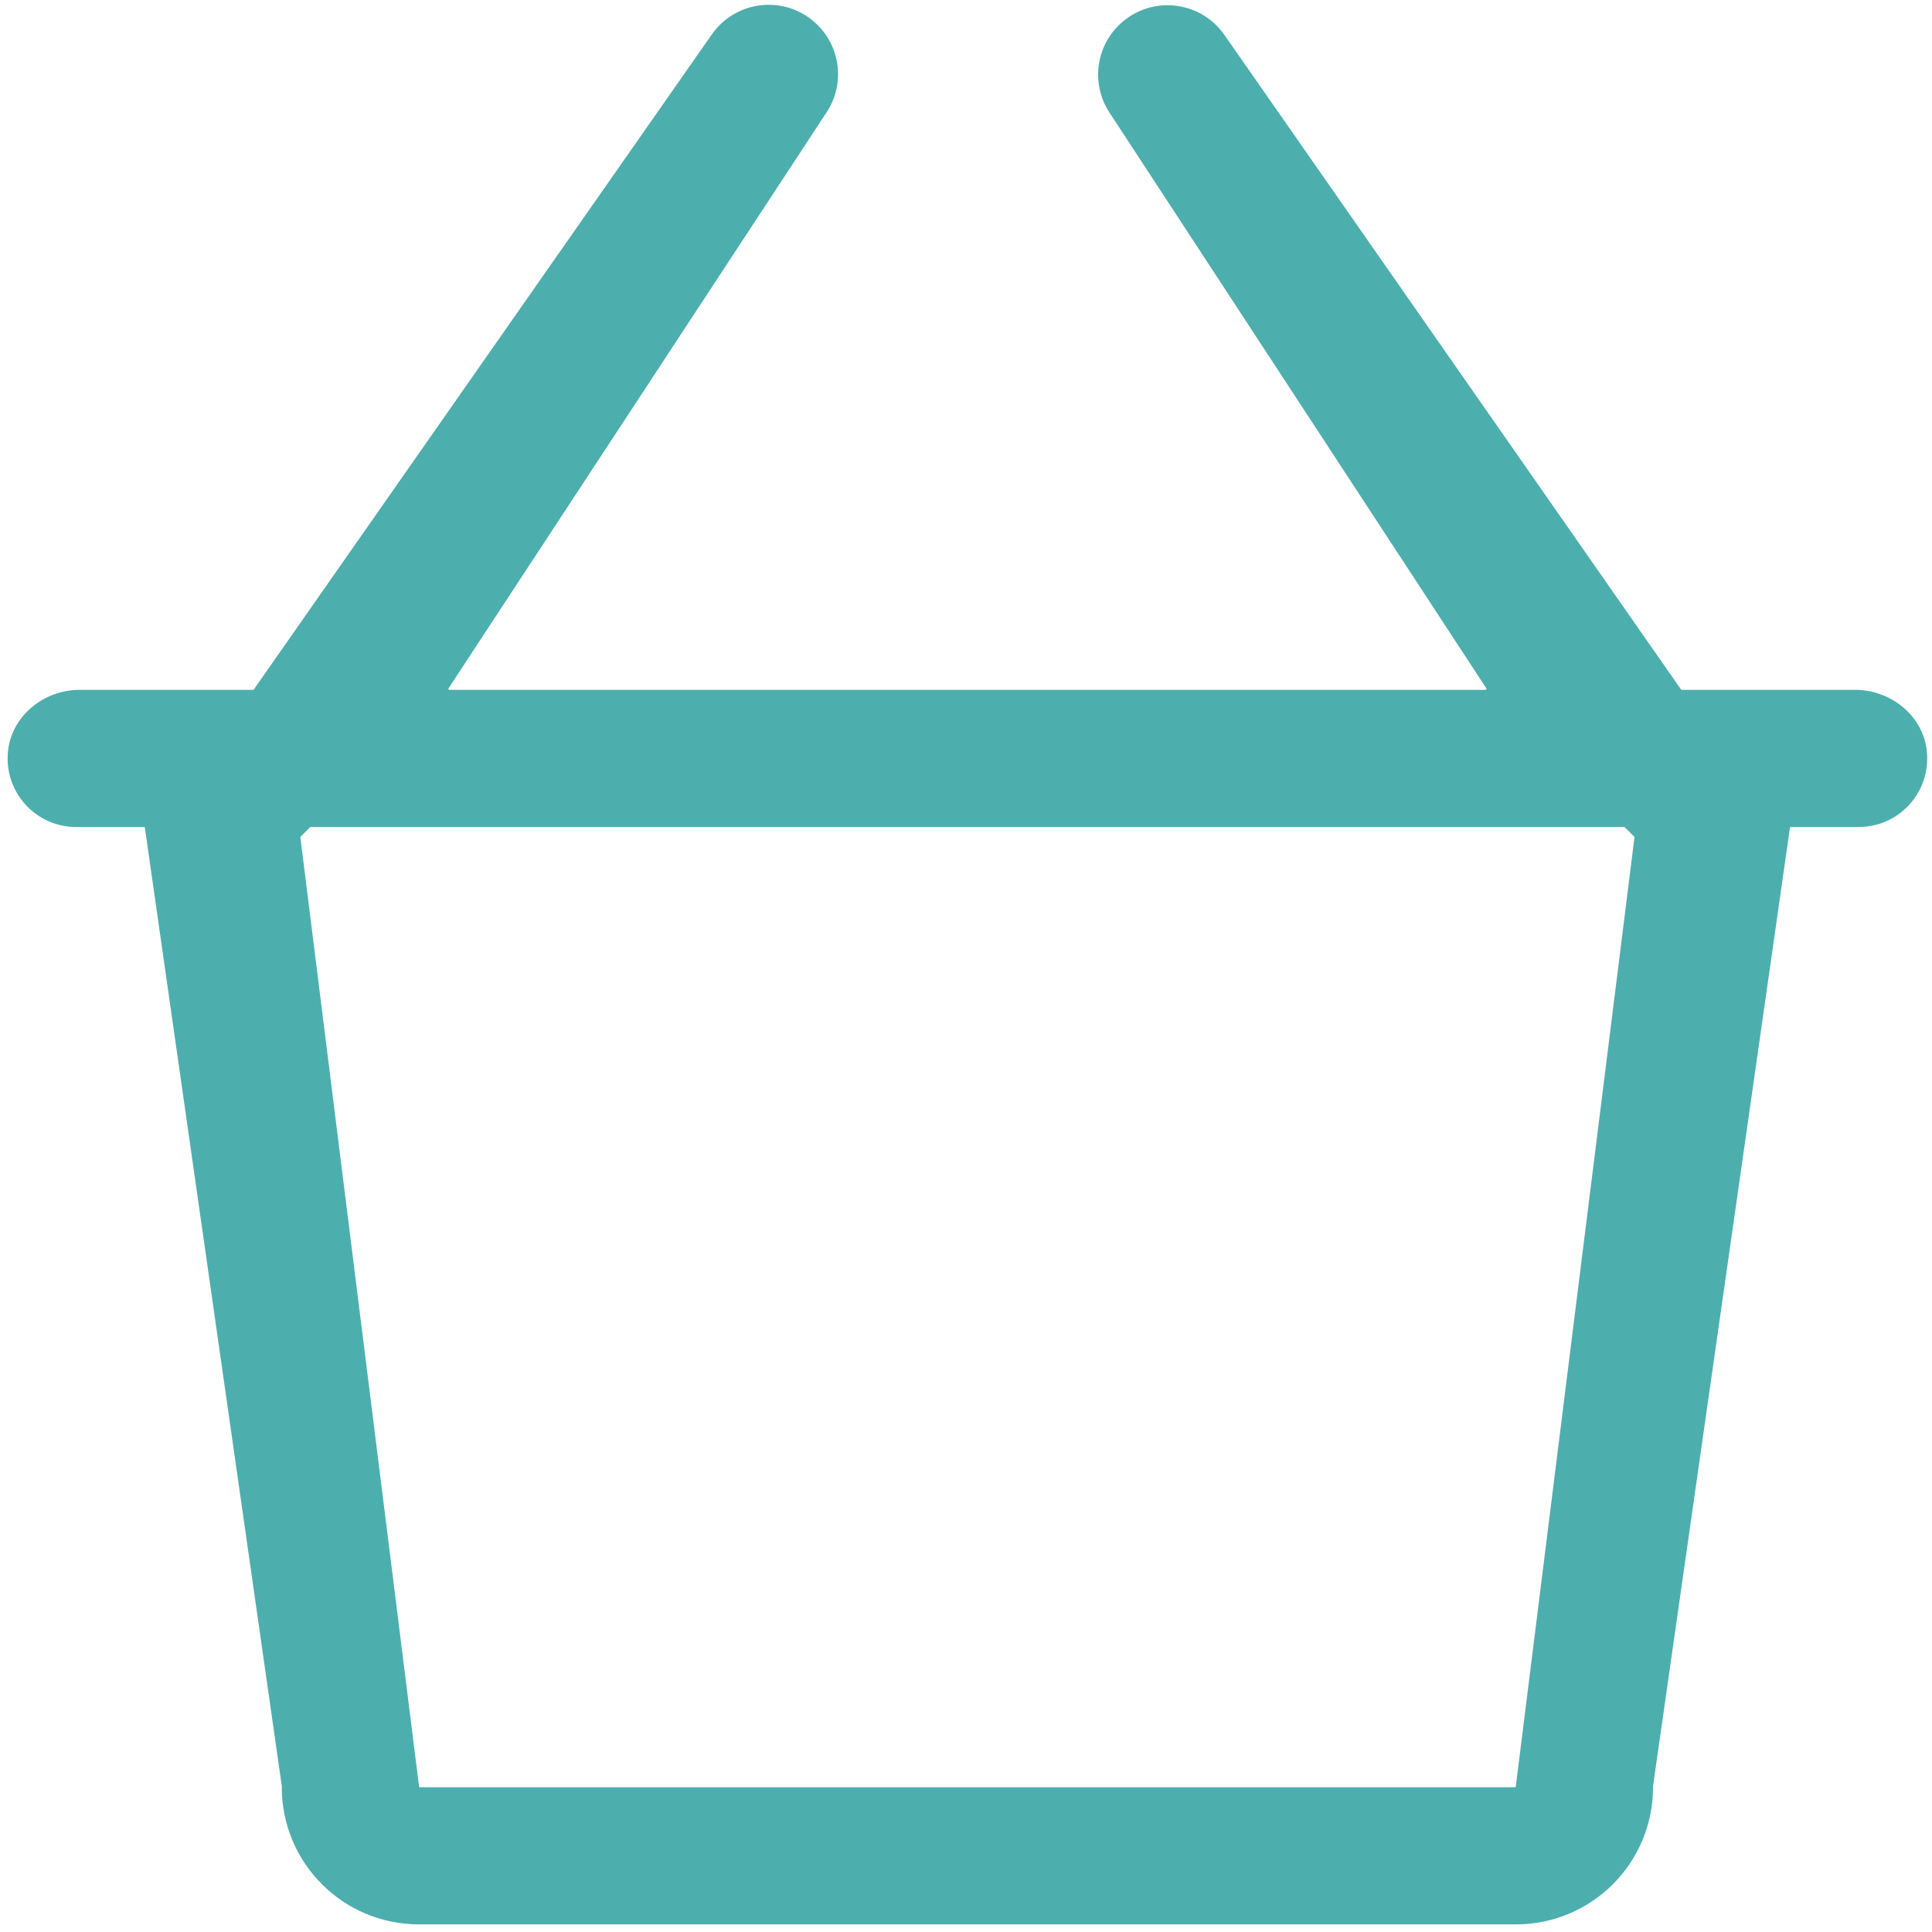 <?xml version="1.0" encoding="UTF-8" standalone="no"?>
<!-- Created with Inkscape (http://www.inkscape.org/) -->

<svg
   xmlns:dc="http://purl.org/dc/elements/1.1/"
   xmlns:cc="http://creativecommons.org/ns#"
   xmlns:rdf="http://www.w3.org/1999/02/22-rdf-syntax-ns#"
   xmlns:svg="http://www.w3.org/2000/svg"
   xmlns="http://www.w3.org/2000/svg"
   xmlns:sodipodi="http://sodipodi.sourceforge.net/DTD/sodipodi-0.dtd"
   xmlns:inkscape="http://www.inkscape.org/namespaces/inkscape"
   width="60mm"
   height="60mm"
   viewBox="0 0 60 60"
   version="1.1"
   id="svg1827"
   inkscape:version="0.92.4 (5da689c313, 2019-01-14)"
   sodipodi:docname="menu-icon-shopz.svg">
  <defs
     id="defs1821">
    <clipPath
       id="clipPath672"
       clipPathUnits="userSpaceOnUse">
      <path
         inkscape:connector-curvature="0"
         id="path670"
         d="M 0,16 H 16 V 0 H 0 Z" />
    </clipPath>
    <clipPath
       id="clipPath446"
       clipPathUnits="userSpaceOnUse">
      <path
         inkscape:connector-curvature="0"
         id="path444"
         d="M 0,16 H 16 V 0 H 0 Z" />
    </clipPath>
    <clipPath
       id="clipPath334"
       clipPathUnits="userSpaceOnUse">
      <path
         inkscape:connector-curvature="0"
         id="path332"
         d="M 0,16 H 16 V 0 H 0 Z" />
    </clipPath>
    <clipPath
       id="clipPath242"
       clipPathUnits="userSpaceOnUse">
      <path
         inkscape:connector-curvature="0"
         id="path240"
         d="M 0,16 H 16 V 0 H 0 Z" />
    </clipPath>
    <clipPath
       id="clipPath118"
       clipPathUnits="userSpaceOnUse">
      <path
         inkscape:connector-curvature="0"
         id="path116"
         d="M 0,16 H 16 V 0 H 0 Z" />
    </clipPath>
    <clipPath
       id="clipPath144"
       clipPathUnits="userSpaceOnUse">
      <path
         inkscape:connector-curvature="0"
         id="path142"
         d="M 0,16 H 16 V 0 H 0 Z" />
    </clipPath>
    <clipPath
       id="clipPath118-6"
       clipPathUnits="userSpaceOnUse">
      <path
         inkscape:connector-curvature="0"
         id="path116-3"
         d="M 0,16 H 16 V 0 H 0 Z" />
    </clipPath>
    <clipPath
       id="clipPath434"
       clipPathUnits="userSpaceOnUse">
      <path
         inkscape:connector-curvature="0"
         id="path432"
         d="M 0,16 H 16 V 0 H 0 Z" />
    </clipPath>
    <clipPath
       id="clipPath306"
       clipPathUnits="userSpaceOnUse">
      <path
         inkscape:connector-curvature="0"
         id="path304"
         d="M 0,16 H 16 V 0 H 0 Z" />
    </clipPath>
    <clipPath
       id="clipPath294"
       clipPathUnits="userSpaceOnUse">
      <path
         inkscape:connector-curvature="0"
         id="path292"
         d="M 0,16 H 16 V 0 H 0 Z" />
    </clipPath>
    <clipPath
       id="clipPath294-8"
       clipPathUnits="userSpaceOnUse">
      <path
         inkscape:connector-curvature="0"
         id="path292-0"
         d="M 0,16 H 16 V 0 H 0 Z" />
    </clipPath>
    <clipPath
       id="clipPath831"
       clipPathUnits="userSpaceOnUse">
      <path
         inkscape:connector-curvature="0"
         id="path829"
         d="M 0,180.11 H 179.913 V 0 H 0 Z" />
    </clipPath>
  </defs>
  <sodipodi:namedview
     id="base"
     pagecolor="#ffffff"
     bordercolor="#666666"
     borderopacity="1.0"
     inkscape:pageopacity="0.0"
     inkscape:pageshadow="2"
     inkscape:zoom="2.4433971"
     inkscape:cx="45.645162"
     inkscape:cy="113.38584"
     inkscape:document-units="px"
     inkscape:current-layer="layer1"
     showgrid="false"
     inkscape:window-width="1680"
     inkscape:window-height="997"
     inkscape:window-x="-8"
     inkscape:window-y="-8"
     inkscape:window-maximized="1" />
  <g
     inkscape:label="Layer 1"
     inkscape:groupmode="layer"
     id="layer1"
     transform="translate(0,-237)">
    <g
       transform="matrix(0.426,0,0,-0.426,-8.26,305.281)"
       inkscape:label="SHOPZ"
       id="g823"
       style="fill:#4daeae;fill-opacity:1">
      <g
         id="g825"
         style="fill:#4daeae;fill-opacity:1">
        <g
           clip-path="url(#clipPath831)"
           id="g827"
           style="fill:#4daeae;fill-opacity:1">
          <g
             transform="translate(49.992,29.994)"
             id="g833"
             style="fill:#4daeae;fill-opacity:1">
            <path
               inkscape:connector-curvature="0"
               id="path835"
               style="fill:#4daeae;fill-opacity:1;fill-rule:nonzero;stroke:none"
               d="M 0,0 C -0.027,0 -0.05,0.021 -0.053,0.047 L -8.709,69.277 -7.978,70 H 87.824 L 88.556,69.277 79.9,0.047 C 79.896,0.021 79.874,0 79.847,0 Z M 109.875,75.441 C 109.65,78.07 107.276,80 104.637,80 H 91.992 c -0.015,0.008 -0.028,0.015 -0.044,0.023 l -33.296,47.729 c -1.664,2.376 -4.98,2.868 -7.262,1.078 -2.064,-1.618 -2.547,-4.545 -1.115,-6.741 L 77.77,80.083 C 77.75,80.046 77.745,80.038 77.725,80 H 77.707 2.14 2.122 c -0.02,0.038 -0.025,0.046 -0.045,0.083 l 27.592,42.036 c 1.434,2.196 0.95,5.124 -1.114,6.742 -2.282,1.79 -5.598,1.297 -7.262,-1.078 L -12.102,80.023 C -12.117,80.015 -12.13,80.008 -12.146,80 h -12.645 c -2.639,0 -5.013,-1.93 -5.237,-4.559 C -30.281,72.478 -27.957,70 -25.047,70 h 4.953 c 0.027,0 0.05,-0.02 0.053,-0.046 L -10.048,0.005 -10.06,0 c 0,-5.526 4.474,-10 10,-10 h 0.013 79.941 0.012 c 5.528,0 10,4.474 10,10 l -0.011,0.005 9.993,69.949 C 99.892,69.98 99.914,70 99.94,70 h 4.954 c 2.91,0 5.234,2.478 4.981,5.441" />
          </g>
        </g>
      </g>
    </g>
  </g>
</svg>
